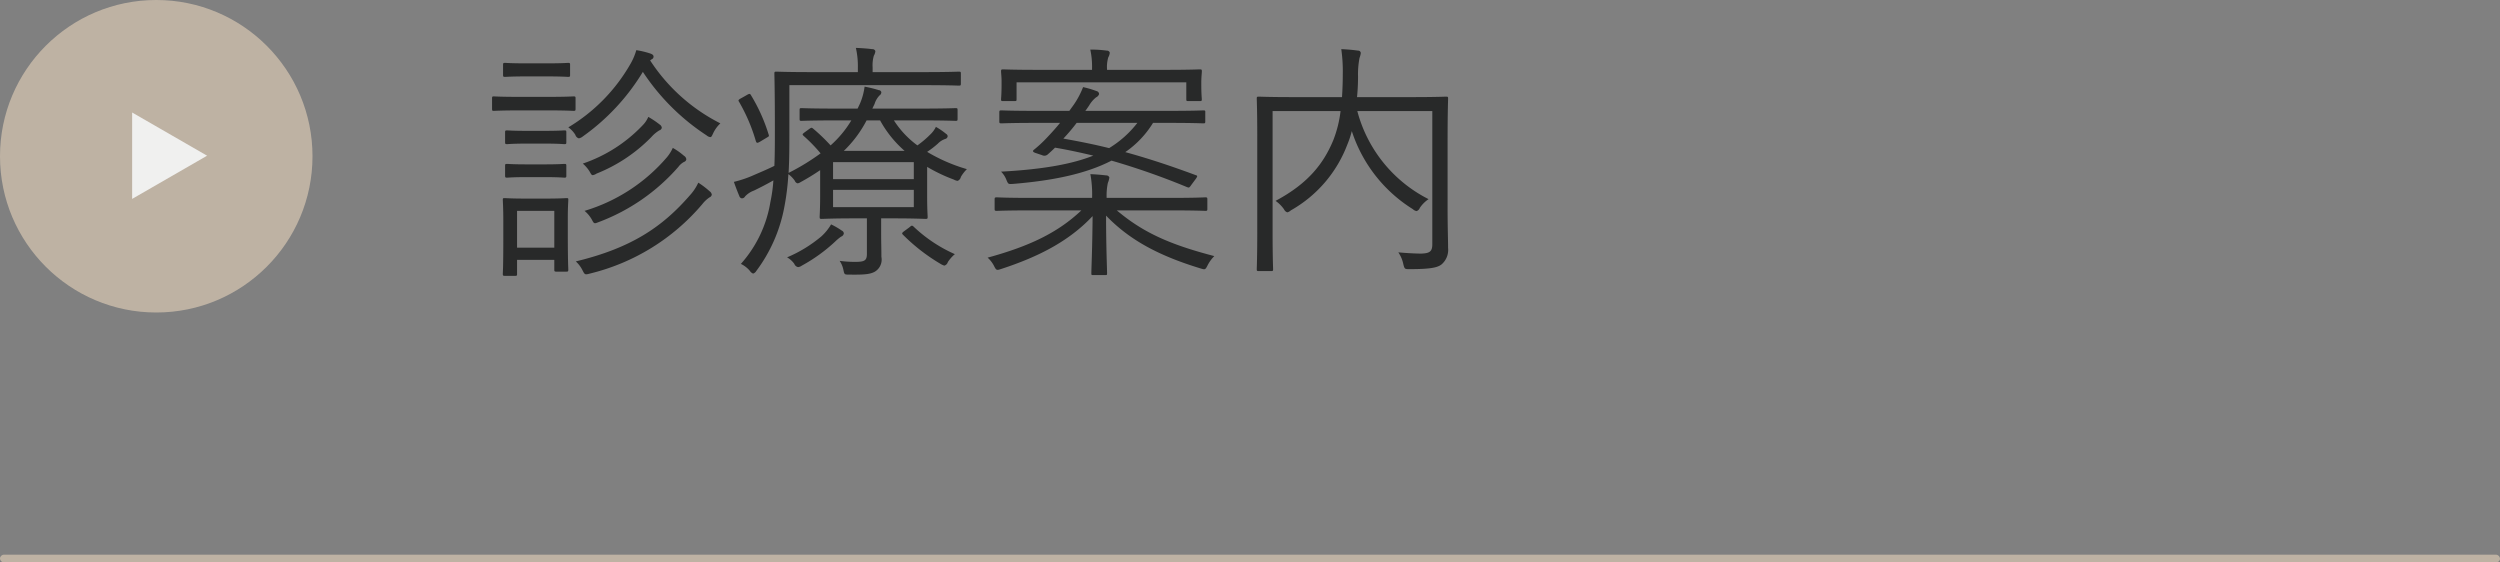 <svg id="nav4.svg" xmlns="http://www.w3.org/2000/svg" width="320" height="72" viewBox="0 0 320 72">
  <rect x="0" y="0" width="320" height="72" fill="#808080" stroke="none"/>
  <defs>
    <style>
      .cls-1 {
        fill: #282929;
      }

      .cls-1, .cls-3 {
        fill-rule: evenodd;
      }

      .cls-2 {
        fill: #beb2a3;
      }

      .cls-3 {
        fill: #f0f0ef;
      }
    </style>
  </defs>
  <path id="診療案内" class="cls-1" d="M517.679,1494.89c0-1.44.064-2.11,0.064-2.31,0-.22-0.032-0.22-0.256-0.22-0.16,0-.768.06-2.751,0.06h-2.368c-1.952,0-2.56-.06-2.72-0.06-0.256,0-.288,0-0.288.22,0,0.2.064,0.93,0.064,2.85v1.92c0,3.9-.064,4.54-0.064,4.7,0,0.23.032,0.26,0.288,0.26h1.28c0.224,0,.256-0.03.256-0.26v-1.79h4.767v1.25c0,0.22.032,0.26,0.256,0.26h1.28c0.224,0,.256-0.04.256-0.26,0-.16-0.064-0.99-0.064-4.67v-1.95Zm-1.728,3.81h-4.767v-4.71h4.767v4.71Zm12.448-24.1a0.386,0.386,0,0,0,.256-0.32c0-.19-0.064-0.29-0.384-0.42a11.1,11.1,0,0,0-1.824-.44,7.863,7.863,0,0,1-.8,1.85,22.442,22.442,0,0,1-7.9,8.03,3.413,3.413,0,0,1,.9.96,0.649,0.649,0,0,0,.448.45,1.18,1.18,0,0,0,.512-0.25,27.709,27.709,0,0,0,7.68-8.26,28.274,28.274,0,0,0,8.159,8.13,0.861,0.861,0,0,0,.48.22c0.128,0,.192-0.13.352-0.48a4.2,4.2,0,0,1,.928-1.28,23.189,23.189,0,0,1-8.991-8.06Zm7.711,17.31a0.655,0.655,0,0,0-.256-0.41,11.333,11.333,0,0,0-1.472-1.12,6.187,6.187,0,0,1-1.087,1.63c-3.552,4.09-7.552,6.75-14.592,8.45a3.883,3.883,0,0,1,.864,1.15c0.288,0.57.32,0.57,0.928,0.41a27.259,27.259,0,0,0,14.4-8.89,4.046,4.046,0,0,1,.928-0.87A0.452,0.452,0,0,0,536.11,1491.91Zm-3.263-4.51a0.563,0.563,0,0,0-.288-0.45,8.351,8.351,0,0,0-1.44-1.02,5.2,5.2,0,0,1-.736,1.18,22.244,22.244,0,0,1-10.56,6.88,4.112,4.112,0,0,1,.9,1.06c0.32,0.61.32,0.61,0.9,0.38a25.294,25.294,0,0,0,10.208-7.07,2.178,2.178,0,0,1,.736-0.64A0.4,0.4,0,0,0,532.847,1487.4Zm-3.136-4.03a0.554,0.554,0,0,0-.256-0.42,12.249,12.249,0,0,0-1.472-.99,3.426,3.426,0,0,1-.736,1.09,18.954,18.954,0,0,1-7.648,4.89,4.452,4.452,0,0,1,.864,1c0.192,0.35.256,0.48,0.416,0.48a1.214,1.214,0,0,0,.48-0.2,20.293,20.293,0,0,0,7.008-4.67,4.429,4.429,0,0,1,1.024-.86A0.463,0.463,0,0,0,529.711,1483.37Zm-11.04-3.78c0-.22-0.032-0.25-0.256-0.25-0.192,0-.9.06-3.327,0.06h-3.552c-2.4,0-3.168-.06-3.328-0.06-0.192,0-.224.03-0.224,0.25v1.35c0,0.22.032,0.25,0.224,0.25,0.16,0,.928-0.06,3.328-0.06h3.552c2.431,0,3.135.06,3.327,0.06,0.224,0,.256-0.03.256-0.25v-1.35Zm-0.7-4.29c0-.22-0.032-0.25-0.256-0.25-0.16,0-.736.06-2.783,0.06h-2.5c-2.016,0-2.592-.06-2.784-0.06-0.224,0-.256.03-0.256,0.25v1.28c0,0.23.032,0.26,0.256,0.26,0.192,0,.768-0.06,2.784-0.06h2.5c2.047,0,2.623.06,2.783,0.06,0.224,0,.256-0.03.256-0.26v-1.28Zm-0.48,12.93c0-.22-0.032-0.25-0.256-0.25-0.16,0-.7.06-2.591,0.06H512.5c-1.888,0-2.432-.06-2.592-0.06-0.224,0-.256.03-0.256,0.25v1.25c0,0.22.032,0.26,0.256,0.26,0.16,0,.7-0.07,2.592-0.07h2.144c1.887,0,2.431.07,2.591,0.07,0.224,0,.256-0.04.256-0.26v-1.25Zm0-4.29c0-.22-0.032-0.25-0.256-0.25-0.16,0-.7.06-2.591,0.06H512.5c-1.888,0-2.432-.06-2.592-0.06-0.224,0-.256.03-0.256,0.25v1.25c0,0.23.032,0.26,0.256,0.26,0.16,0,.7-0.07,2.592-0.07h2.144c1.887,0,2.431.07,2.591,0.07,0.224,0,.256-0.03.256-0.26v-1.25Zm45.312-1.53c3.263,0,4.351.06,4.511,0.06,0.224,0,.256-0.03.256-0.25v-1.12c0-.23-0.032-0.26-0.256-0.26-0.16,0-1.248.06-4.511,0.06h-6.144l0.288-.6a2.677,2.677,0,0,1,.64-1.09,0.5,0.5,0,0,0,.224-0.39,0.332,0.332,0,0,0-.32-0.28,15.6,15.6,0,0,0-1.824-.45,8.047,8.047,0,0,1-.608,2.21l-0.288.6h-2.656c-3.264,0-4.352-.06-4.512-0.06-0.224,0-.256.03-0.256,0.26v1.12c0,0.22.032,0.25,0.256,0.25,0.16,0,1.248-.06,4.512-0.06h1.856a13.562,13.562,0,0,1-2.656,3.2,23.207,23.207,0,0,0-2.24-2.15c-0.192-.16-0.256-0.12-0.48.04l-0.608.44c-0.288.23-.32,0.26-0.128,0.45a20.235,20.235,0,0,1,2.176,2.24,28.733,28.733,0,0,1-4.095,2.5c0.1-1.7.1-3.49,0.1-5.51v-5.72h17.215c3.231,0,4.319.06,4.479,0.06,0.224,0,.256-0.03.256-0.26v-1.28c0-.22-0.032-0.25-0.256-0.25-0.16,0-1.248.06-4.479,0.06h-6.56v-0.61a4.411,4.411,0,0,1,.16-1.5,1.337,1.337,0,0,0,.192-0.58,0.393,0.393,0,0,0-.416-0.25c-0.512-.07-1.312-0.13-2.08-0.16a10.523,10.523,0,0,1,.256,2.56v0.54h-5.888c-3.231,0-4.351-.06-4.543-0.06-0.224,0-.256.03-0.256,0.25,0,0.2.064,2.18,0.064,6.98,0,1.73,0,3.33-.064,4.83-0.7.35-1.536,0.71-2.56,1.15a14.564,14.564,0,0,1-2.624.9c0.224,0.64.48,1.31,0.7,1.82a0.387,0.387,0,0,0,.32.29,0.467,0.467,0,0,0,.416-0.25,2.86,2.86,0,0,1,1.12-.74c0.864-.42,1.664-0.83,2.5-1.31a19.272,19.272,0,0,1-.384,2.78,15.678,15.678,0,0,1-3.776,7.91,3.449,3.449,0,0,1,1.152.89,0.867,0.867,0,0,0,.416.35,0.749,0.749,0,0,0,.416-0.35,19.647,19.647,0,0,0,3.552-8.03,31.8,31.8,0,0,0,.544-4.35,3.65,3.65,0,0,1,.832.86,0.5,0.5,0,0,0,.352.32,0.99,0.99,0,0,0,.383-0.16,28.441,28.441,0,0,0,2.5-1.53v3.16c0,1.83-.064,2.63-0.064,2.82,0,0.22.032,0.26,0.256,0.26,0.192,0,1.408-.07,4.128-0.07h1.664v4.51c0,0.84-.224,1.06-1.472,1.06a14.528,14.528,0,0,1-2.016-.13,3.176,3.176,0,0,1,.48,1.15c0.128,0.61.128,0.61,0.768,0.61,2.016,0.03,2.688-.06,3.264-0.38a1.8,1.8,0,0,0,.832-1.89c0-1.02-.032-1.82-0.032-2.94v-1.99h1.568c2.72,0,3.936.07,4.128,0.07,0.224,0,.256-0.04.256-0.26,0-.19-0.064-0.9-0.064-2.59v-3.81a21.124,21.124,0,0,0,3.423,1.63,1.292,1.292,0,0,0,.48.16,0.7,0.7,0,0,0,.416-0.51,4.667,4.667,0,0,1,.768-0.99,21.75,21.75,0,0,1-5.087-2.21,12.041,12.041,0,0,0,1.376-1.06,2.342,2.342,0,0,1,.959-0.6,0.389,0.389,0,0,0,.288-0.32,0.345,0.345,0,0,0-.192-0.32,8.627,8.627,0,0,0-1.311-.9,3.31,3.31,0,0,1-.736.99,12.071,12.071,0,0,1-1.632,1.38,11.969,11.969,0,0,1-3.008-3.2H562.8Zm-0.832,11.1H551.631v-2.21h10.336v2.21Zm0-3.58H551.631v-2.18h10.336v2.18Zm-8.96-3.62a14.929,14.929,0,0,0,2.912-3.9h1.728a14.326,14.326,0,0,0,3.136,3.9h-7.776Zm0,10.59a0.425,0.425,0,0,0-.256-0.38,9.668,9.668,0,0,0-1.376-.8,6.4,6.4,0,0,1-1.248,1.54,17.177,17.177,0,0,1-4.383,2.68,2.886,2.886,0,0,1,.928.84,0.642,0.642,0,0,0,.48.41,1.012,1.012,0,0,0,.479-0.19,20.981,20.981,0,0,0,4.256-3.07,6.2,6.2,0,0,1,.768-0.64A0.531,0.531,0,0,0,553.007,1496.9Zm7.776-.35c-0.32.23-.384,0.32-0.224,0.48a24.074,24.074,0,0,0,4.832,3.75,2.031,2.031,0,0,0,.48.22,0.65,0.65,0,0,0,.447-0.45,4.648,4.648,0,0,1,.9-1.02,18.518,18.518,0,0,1-5.311-3.55c-0.192-.16-0.256-0.1-0.512.12Zm-20.895-16.99c-0.416.22-.416,0.29-0.288,0.48a22.456,22.456,0,0,1,2.144,5.02c0.1,0.26.16,0.29,0.544,0.07l0.8-.48c0.32-.19.384-0.19,0.288-0.45a22.13,22.13,0,0,0-2.24-4.99c-0.128-.23-0.192-0.26-0.576-0.03Zm59.39,1.82c0-.22-0.032-0.25-0.256-0.25-0.16,0-1.215.06-4.319,0.06H583.919c0.16-.19.32-0.45,0.48-0.67a3.705,3.705,0,0,1,.9-1.06,0.725,0.725,0,0,0,.384-0.41,0.408,0.408,0,0,0-.32-0.39,12.964,12.964,0,0,0-1.728-.51,10.832,10.832,0,0,1-1.184,2.24l-0.576.8H577.52c-3.1,0-4.16-.06-4.32-0.06-0.256,0-.288.03-0.288,0.25v1.16c0,0.22.032,0.25,0.288,0.25,0.16,0,1.216-.06,4.32-0.06h3.167c-0.544.67-1.152,1.34-1.791,2.01a15.946,15.946,0,0,1-1.568,1.44c-0.16.13-.16,0.26,0.192,0.39l0.864,0.29a0.644,0.644,0,0,0,.7-0.07c0.287-.25.607-0.54,0.959-0.89,1.664,0.28,3.3.64,4.9,1.02-2.656,1.06-6.367,1.76-11.807,2.05a3.078,3.078,0,0,1,.7,1.09c0.224,0.54.256,0.51,0.832,0.48,5.087-.42,9.311-1.28,12.607-2.98a92.967,92.967,0,0,1,9.664,3.39c0.256,0.1.288,0.1,0.576-.32l0.543-.73c0.256-.36.224-0.42,0-0.48-3.2-1.19-6.111-2.15-9.023-2.95a12.41,12.41,0,0,0,3.552-3.74H594.7c3.1,0,4.159.06,4.319,0.06,0.224,0,.256-0.03.256-0.25v-1.16Zm-8.7,1.35a13.317,13.317,0,0,1-3.616,3.23c-1.92-.48-3.84-0.86-5.856-1.22a23.122,23.122,0,0,0,1.7-2.01h7.776Zm4.448,11.2c3.039,0,4.1.06,4.255,0.06,0.224,0,.256-0.03.256-0.25v-1.22c0-.22-0.032-0.26-0.256-0.26-0.16,0-1.216.07-4.255,0.07h-8.384v-0.16a7.772,7.772,0,0,1,.16-1.76,2.339,2.339,0,0,0,.192-0.71,0.432,0.432,0,0,0-.416-0.25c-0.608-.07-1.248-0.13-2.016-0.16a14.059,14.059,0,0,1,.224,2.94v0.1h-7.967c-3.04,0-4.064-.07-4.224-0.07-0.256,0-.288.04-0.288,0.26v1.22c0,0.22.032,0.25,0.288,0.25,0.16,0,1.184-.06,4.224-0.06h6.591c-3.072,2.91-6.751,4.61-12,6.05a3.594,3.594,0,0,1,.832,1.08c0.288,0.58.352,0.55,0.96,0.35,4.672-1.53,8.607-3.51,11.647-6.75-0.032,4.07-.16,6.75-0.16,7.33,0,0.22.032,0.22,0.256,0.22h1.5c0.224,0,.256,0,0.256-0.22,0-.58-0.128-3.42-0.128-7.39,3.072,3.2,6.912,5.18,12.063,6.75,0.608,0.19.64,0.19,0.928-.38a4.705,4.705,0,0,1,.864-1.19c-5.759-1.5-9.151-3.04-12.479-5.85h7.072Zm3.743-16.64c0-.45.064-0.96,0.064-1.15,0-.23-0.032-0.26-0.256-0.26-0.192,0-1.311.06-4.447,0.06H586.7v-0.09a4.337,4.337,0,0,1,.16-1.51,1.462,1.462,0,0,0,.192-0.6,0.371,0.371,0,0,0-.384-0.26,14.4,14.4,0,0,0-2.112-.13,9.985,9.985,0,0,1,.224,2.43v0.16H577.84c-3.136,0-4.256-.06-4.448-0.06-0.224,0-.256.03-0.256,0.26,0,0.19.064,0.7,0.064,1.21v0.51c0,1.19-.064,1.7-0.064,1.86,0,0.19.032,0.22,0.256,0.22h1.472c0.224,0,.256-0.03.256-0.22v-2.18h21.727v2.18c0,0.19.032,0.22,0.256,0.22h1.471c0.224,0,.256-0.03.256-0.22,0-.16-0.064-0.67-0.064-1.86v-0.57Zm31.52,7.39c0-3.39.064-4.9,0.064-5.06,0-.22-0.032-0.25-0.256-0.25-0.16,0-1.279.06-4.479,0.06H618.7a26,26,0,0,0,.128-2.62,11.144,11.144,0,0,1,.192-2.4,2.56,2.56,0,0,0,.16-0.61,0.326,0.326,0,0,0-.352-0.32c-0.7-.1-1.44-0.16-2.144-0.19a20.079,20.079,0,0,1,.192,3.17q0,1.485-.1,2.97h-6.175c-3.2,0-4.288-.06-4.48-0.06-0.224,0-.256.03-0.256,0.25,0,0.16.064,1.54,0.064,4.93v12.03c0,3.4-.064,4.71-0.064,4.87,0,0.22.032,0.25,0.256,0.25H607.7c0.224,0,.256-0.03.256-0.25,0-.16-0.064-1.51-0.064-4.71v-15.52h8.7a15.063,15.063,0,0,1-.928,3.72c-1.184,2.84-3.072,5.47-7.391,7.77a4.429,4.429,0,0,1,1.088,1.09,0.682,0.682,0,0,0,.416.38,1.064,1.064,0,0,0,.448-0.25,16.291,16.291,0,0,0,7.231-8.42,12.011,12.011,0,0,0,.576-1.73,18.484,18.484,0,0,0,7.808,9.99,0.972,0.972,0,0,0,.48.25,0.668,0.668,0,0,0,.416-0.41,4.116,4.116,0,0,1,1.12-1.12,17.678,17.678,0,0,1-9.12-11.27h9.6v17.03c0,0.93-.32,1.18-1.44,1.21-0.64,0-1.888-.06-2.912-0.16a4.079,4.079,0,0,1,.64,1.51c0.16,0.64.192,0.64,0.8,0.64,2.688,0,3.584-.2,4.1-0.61a2.442,2.442,0,0,0,.831-2.11c0-1.03-.064-2.56-0.064-5.12v-8.93Z" transform="translate(-445 -1467)"/>
  <circle id="楕円形_19_のコピー_2" data-name="楕円形 19 のコピー 2" class="cls-2" cx="20" cy="20" r="20"/>
  <path id="三角形_5_のコピー_3" data-name="三角形 5 のコピー 3" class="cls-3" d="M471.508,1486.93l-9.594,5.53V1481.4Z" transform="translate(-445 -1467)"/>
  <rect id="長方形_728_のコピー_2" data-name="長方形 728 のコピー 2" class="cls-2" y="71" width="320" height="1" rx="0.5" ry="0.5"/>
</svg>
